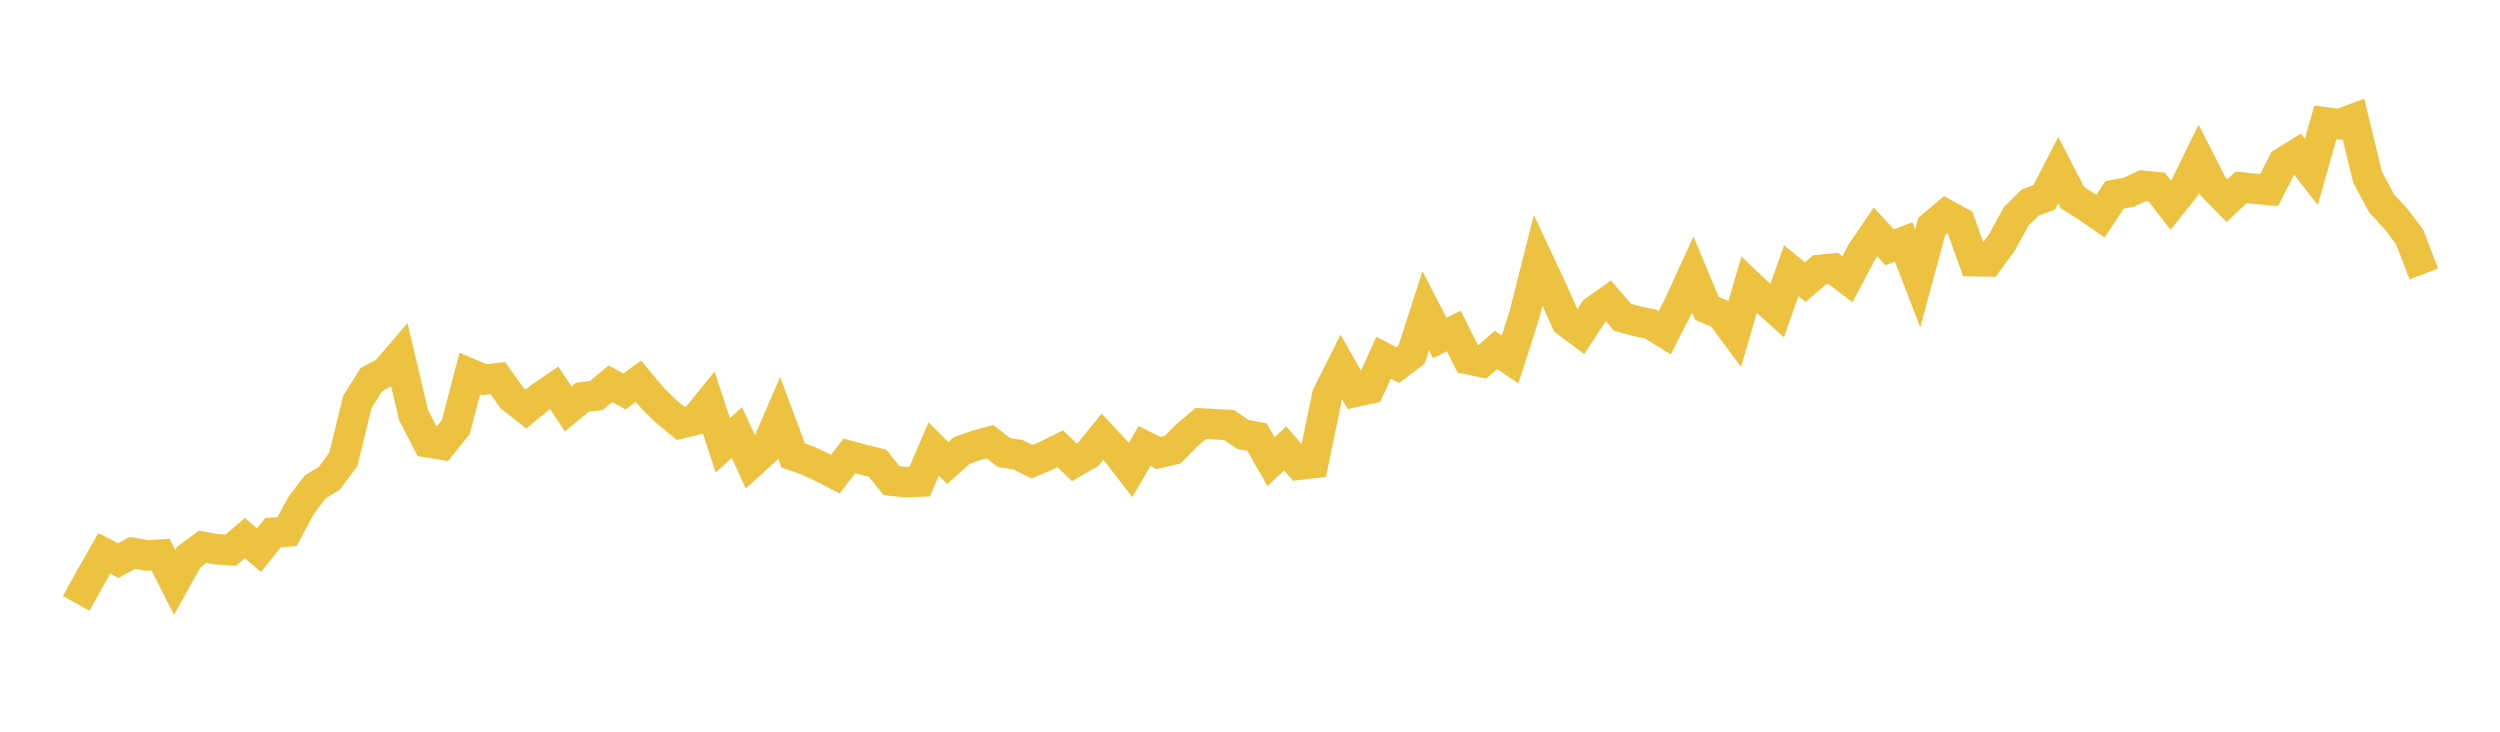 <svg width="164" height="48" xmlns="http://www.w3.org/2000/svg" xmlns:xlink="http://www.w3.org/1999/xlink"><path fill="none" stroke="rgb(237,194,64)" stroke-width="2" d="M5,39.584L5.922,37.912L6.844,36.3L7.766,36.781L8.689,36.266L9.611,36.44L10.533,36.38L11.455,38.203L12.377,36.547L13.299,35.868L14.222,36.033L15.144,36.092L16.066,35.295L16.988,36.09L17.91,34.945L18.832,34.872L19.754,33.152L20.677,31.944L21.599,31.379L22.521,30.139L23.443,26.361L24.365,24.899L25.287,24.409L26.21,23.339L27.132,27.239L28.054,29.012L28.976,29.162L29.898,28.015L30.82,24.511L31.743,24.902L32.665,24.809L33.587,26.109L34.509,26.828L35.431,26.066L36.353,25.439L37.275,26.823L38.198,26.061L39.12,25.944L40.042,25.178L40.964,25.678L41.886,25.013L42.808,26.118L43.731,27.021L44.653,27.776L45.575,27.553L46.497,26.422L47.419,29.218L48.341,28.373L49.263,30.384L50.186,29.546L51.108,27.407L52.03,29.873L52.952,30.194L53.874,30.626L54.796,31.101L55.719,29.908L56.641,30.157L57.563,30.382L58.485,31.533L59.407,31.629L60.329,31.593L61.251,29.453L62.174,30.373L63.096,29.55L64.018,29.225L64.94,28.973L65.862,29.688L66.784,29.832L67.707,30.29L68.629,29.897L69.551,29.439L70.473,30.322L71.395,29.791L72.317,28.654L73.24,29.644L74.162,30.826L75.084,29.258L76.006,29.716L76.928,29.499L77.85,28.557L78.772,27.777L79.695,27.829L80.617,27.88L81.539,28.498L82.461,28.671L83.383,30.285L84.305,29.411L85.228,30.485L86.15,30.378L87.072,25.911L87.994,24.075L88.916,25.701L89.838,25.495L90.76,23.467L91.683,23.948L92.605,23.248L93.527,20.382L94.449,22.167L95.371,21.716L96.293,23.56L97.216,23.753L98.138,22.954L99.06,23.576L99.982,20.707L100.904,17.064L101.826,19.03L102.749,21.103L103.671,21.788L104.593,20.388L105.515,19.741L106.437,20.817L107.359,21.065L108.281,21.258L109.204,21.827L110.126,20.028L111.048,18.008L111.97,20.224L112.892,20.614L113.814,21.856L114.737,18.679L115.659,19.556L116.581,20.384L117.503,17.76L118.425,18.508L119.347,17.71L120.269,17.615L121.192,18.32L122.114,16.57L123.036,15.217L123.958,16.223L124.88,15.87L125.802,18.258L126.725,14.848L127.647,14.067L128.569,14.575L129.491,17.135L130.413,17.148L131.335,15.89L132.257,14.197L133.18,13.287L134.102,12.943L135.024,11.161L135.946,12.955L136.868,13.544L137.79,14.179L138.713,12.786L139.635,12.613L140.557,12.184L141.479,12.274L142.401,13.46L143.323,12.299L144.246,10.413L145.168,12.226L146.09,13.165L147.012,12.294L147.934,12.383L148.856,12.464L149.778,10.655L150.701,10.088L151.623,11.277L152.545,8.028L153.467,8.15L154.389,7.803L155.311,11.613L156.234,13.341L157.156,14.343L158.078,15.557L159,17.972"></path></svg>